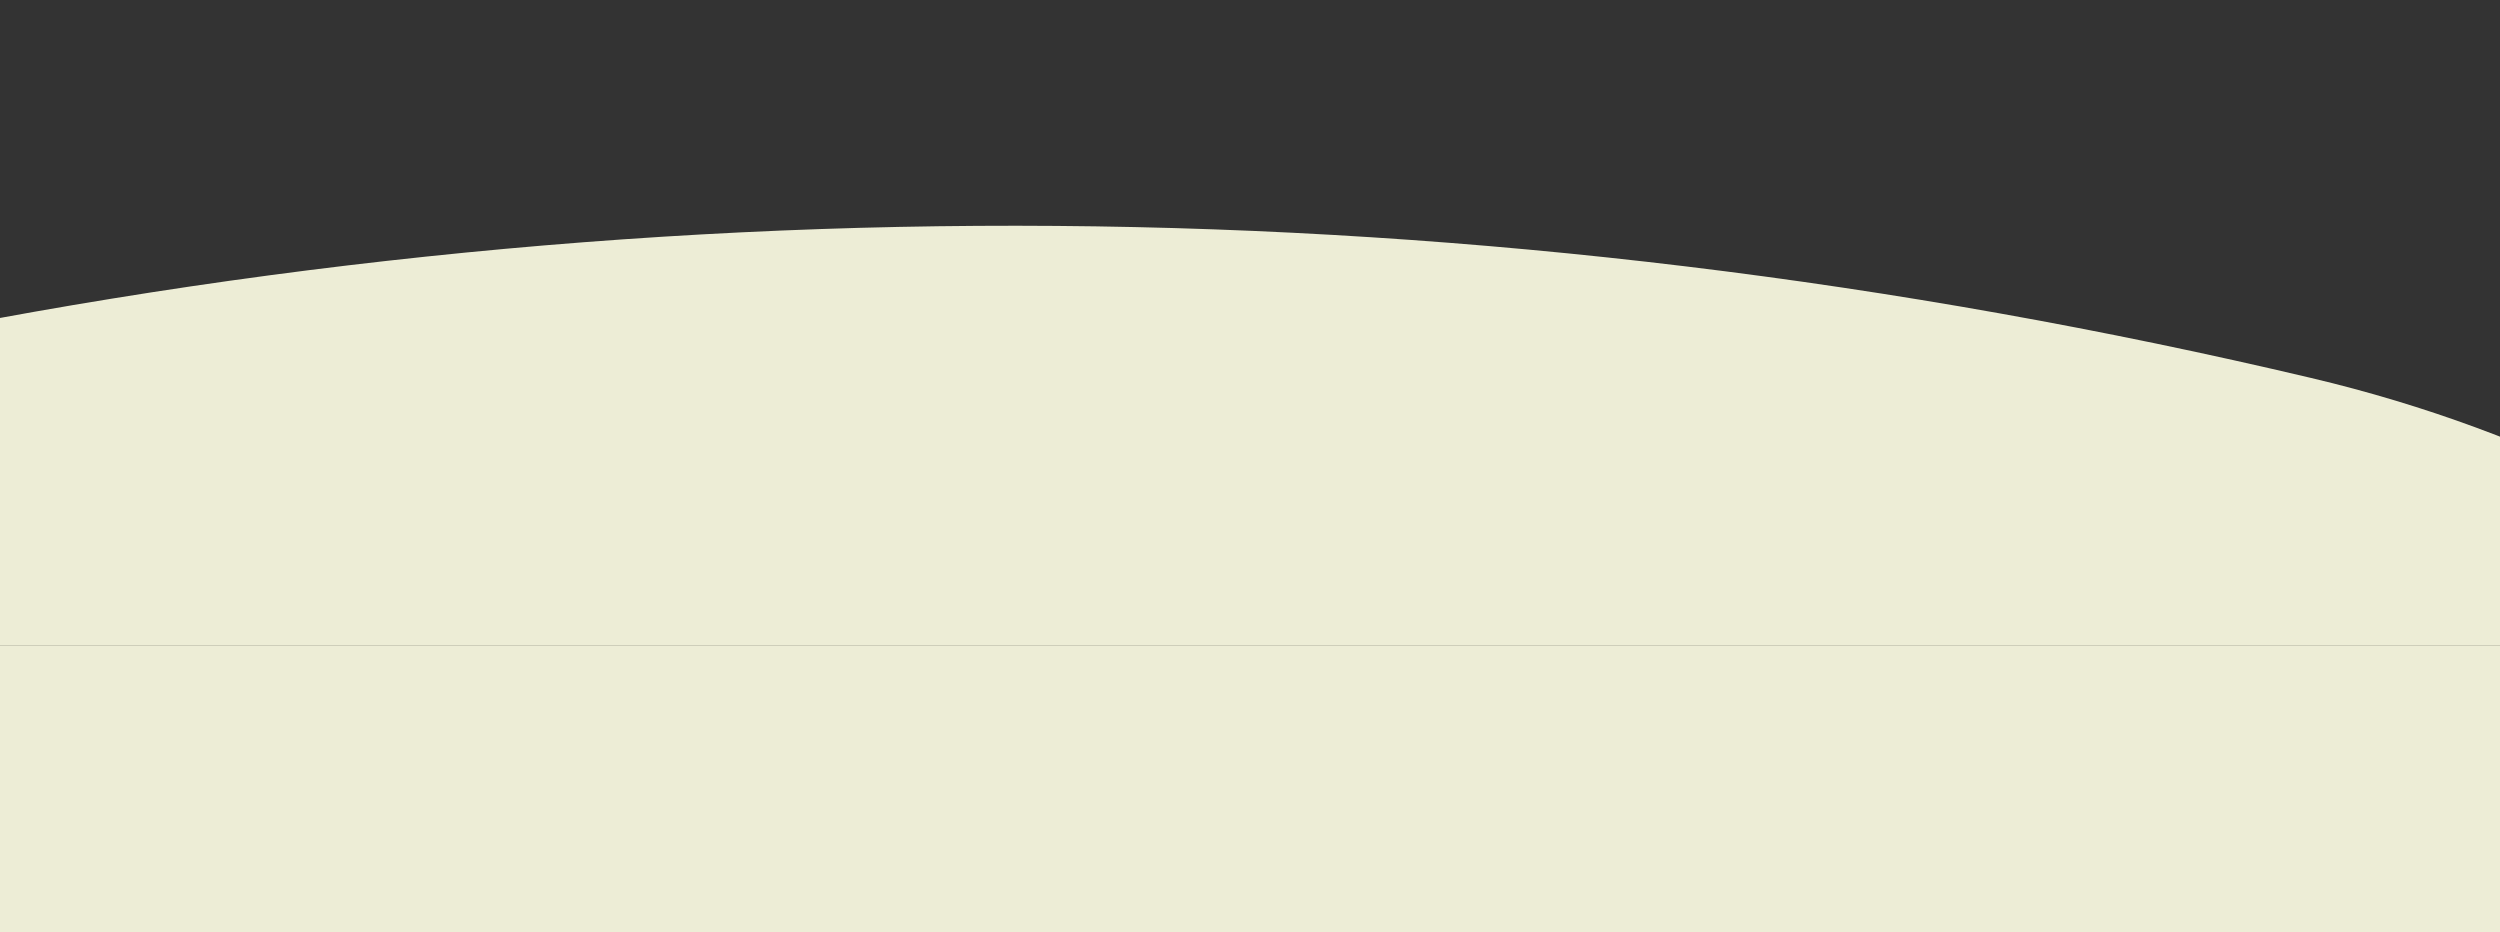 <svg xmlns="http://www.w3.org/2000/svg" xmlns:xlink="http://www.w3.org/1999/xlink" width="1440" height="537" viewBox="0 0 1440 537">
  <rect x="0" y="0" width="1440" height="537" fill="#333333" stroke="none"/>
  <defs>
    <clipPath id="clip-path">
      <rect id="Image" width="1440" height="372" transform="translate(220.603 0)" fill="#ededd6"/>
    </clipPath>
    <clipPath id="clip-path-2">
      <rect id="Rectangle_1575" data-name="Rectangle 1575" width="2605.227" height="2282.097" fill="none"/>
    </clipPath>
  </defs>
  <g id="Group_5239" data-name="Group 5239" transform="translate(-220.603 56)">
    <g id="Mask_Group_4836" data-name="Mask Group 4836" transform="translate(0 -56)" clip-path="url(#clip-path)">
      <g id="Group_4959" data-name="Group 4959" transform="translate(2755.722 1508.392) rotate(150)">
        <g id="Group_4957" data-name="Group 4957" transform="translate(278.118 0) rotate(7)" clip-path="url(#clip-path-2)">
          <path id="Path_3325" data-name="Path 3325" d="M867.739,1.7c277.51,374.281,672.366,609.874,1095.966,693.974,340.2,67.56,596.535,349.4,636.118,693.941v.033c61.625,536.278-413.9,977.618-944.539,878.445-482.591-90.2-931.8-285.013-1327.425-575.694-435.039-319.593-437.84-968.382-4.2-1289.875L866.538,0c.434.566.8,1.133,1.2,1.7" transform="translate(0.002 -0.014)" fill="#ededd6"/>
        </g>
      </g>
    </g>
    <rect id="Image-2" data-name="Image" width="1440" height="165" transform="translate(220.603 316)" fill="#ededd6"/>
  </g>
</svg>
